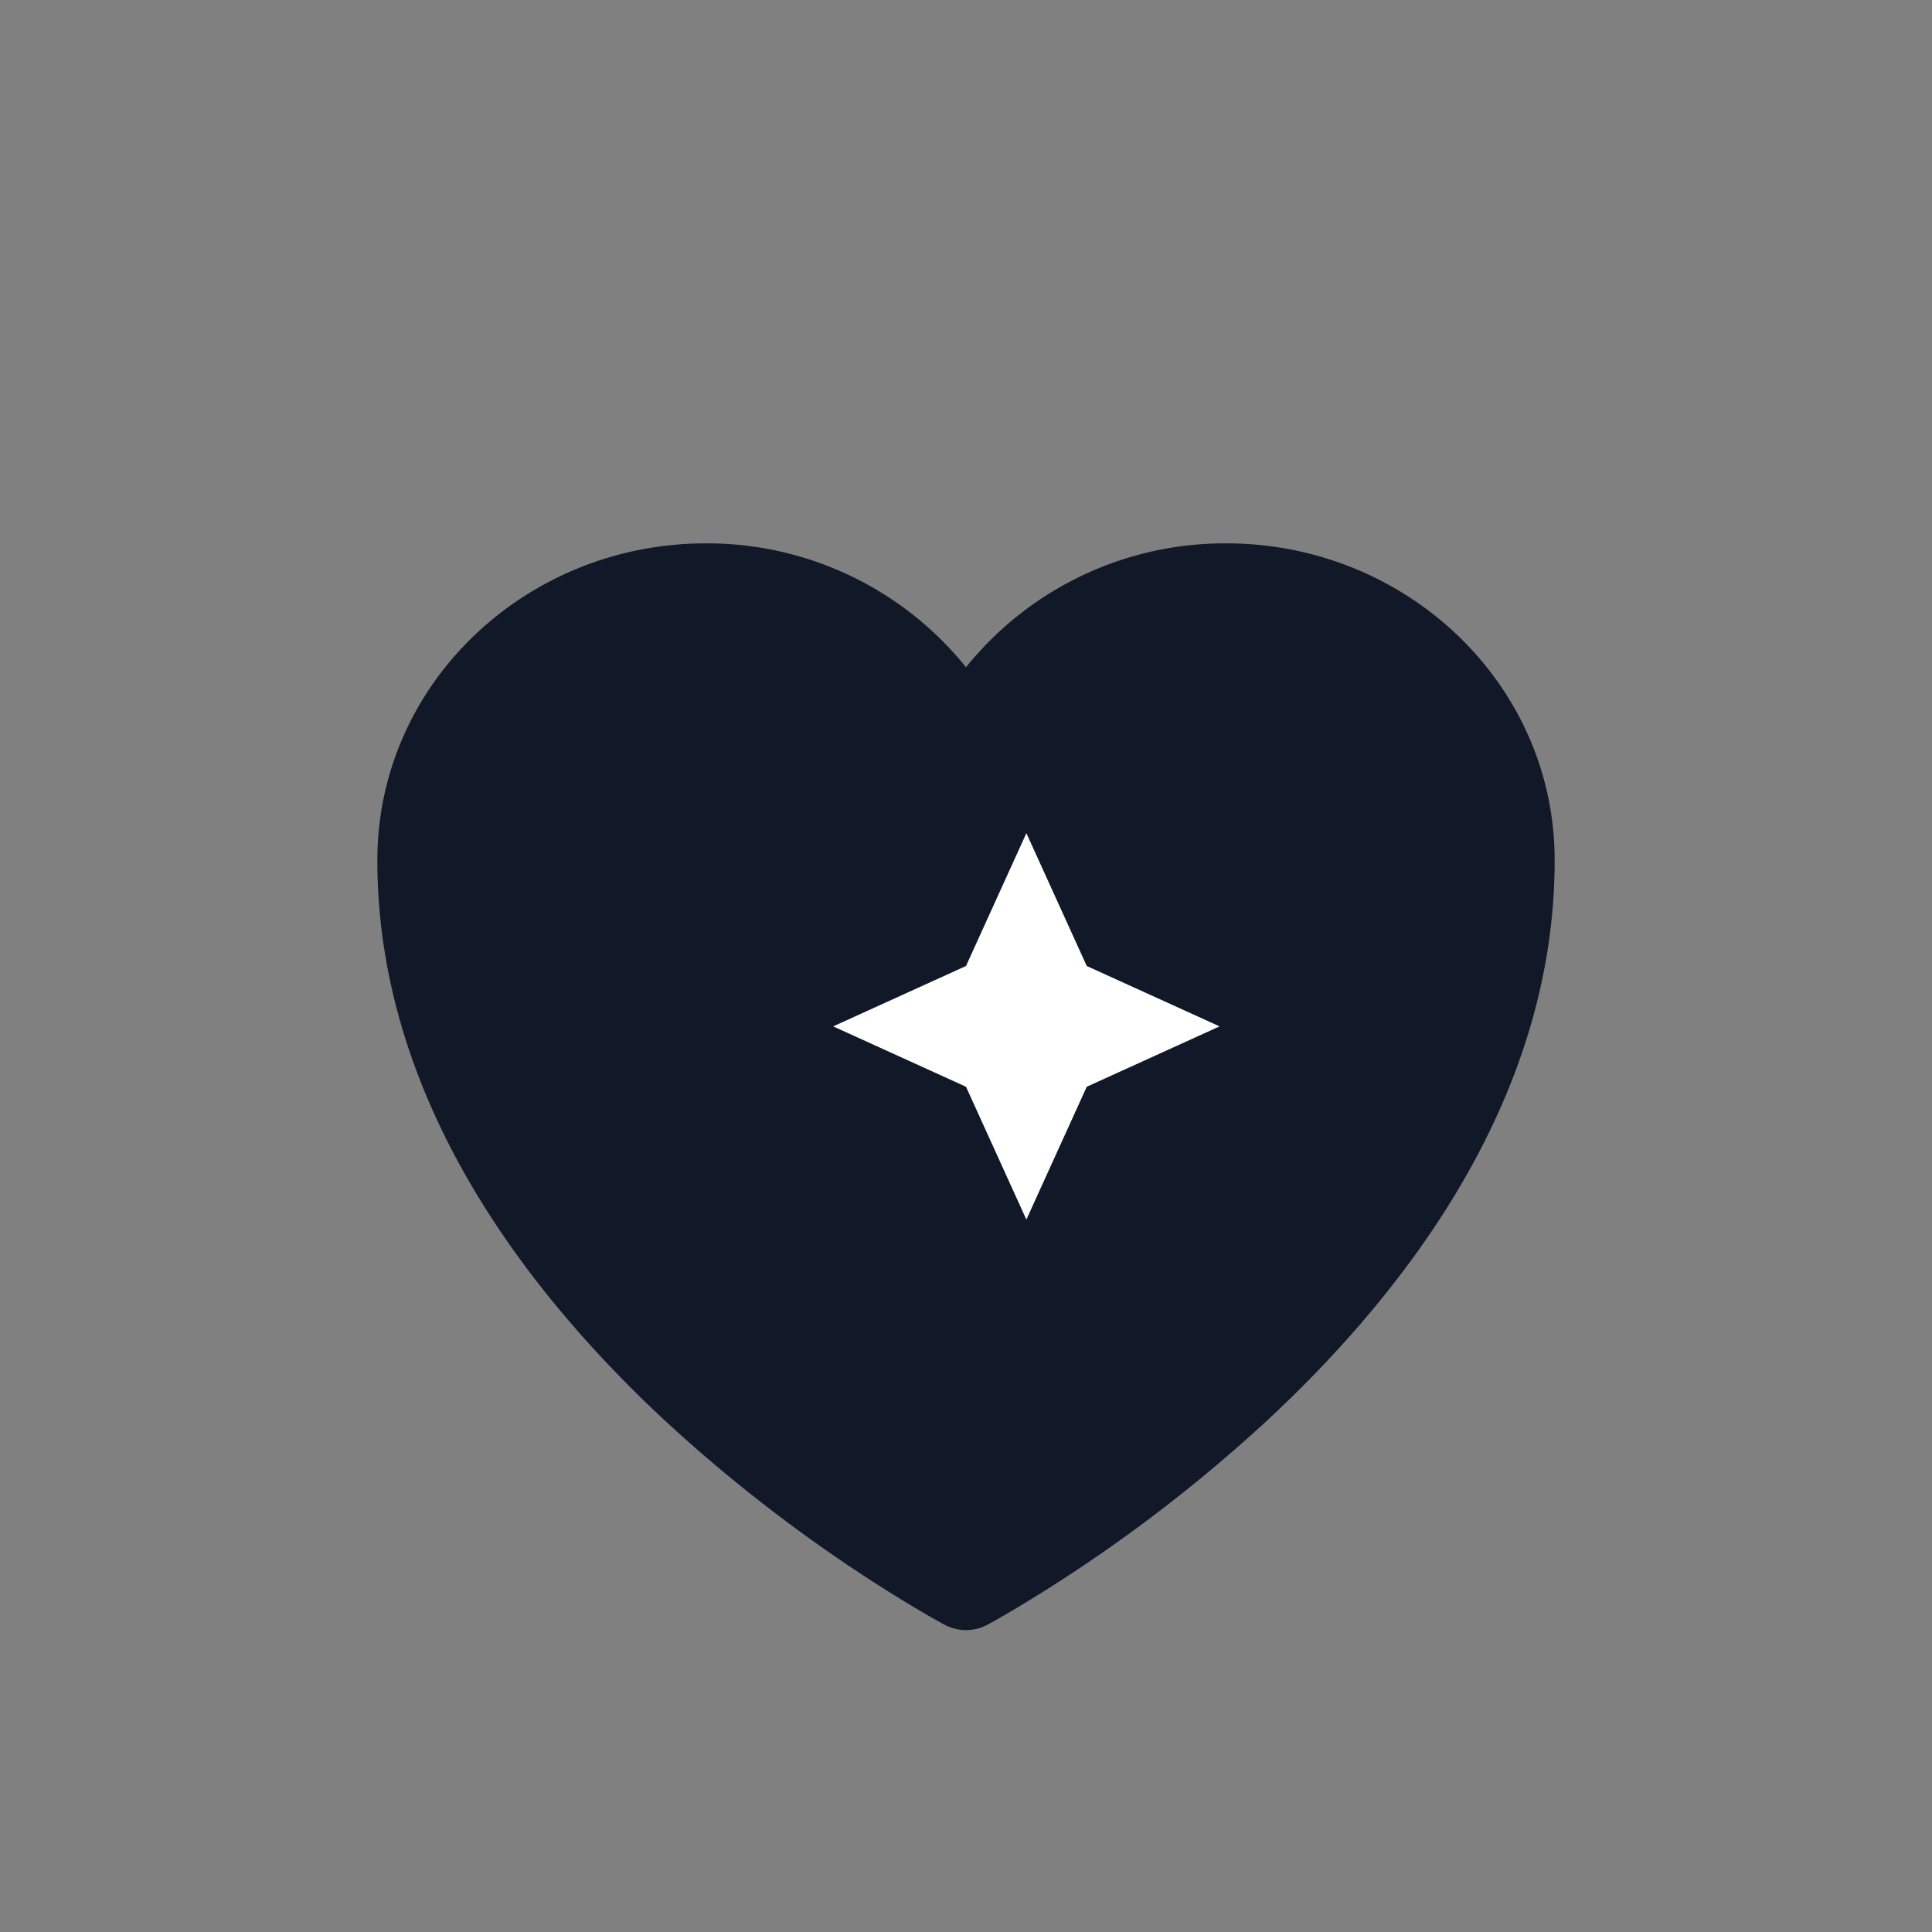 <svg xmlns="http://www.w3.org/2000/svg" viewBox="0 0 32 32">
  <rect x="0" y="0" width="32" height="32" fill="#808080" stroke="none"/>
  <!-- Heart shape -->
  <path d="M15.645 26.91l-.007-.003-.022-.012a15.247 15.247 0 01-.383-.218 25.18 25.18 0 01-4.244-3.17C8.688 21.36 6.25 18.174 6.25 14.25 6.25 11.322 8.714 9 11.688 9A5.5 5.5 0 0116 11.052 5.5 5.5 0 0120.313 9c2.973 0 5.437 2.322 5.437 5.25 0 3.925-2.438 7.111-4.739 9.256a25.175 25.175 0 01-4.244 3.17 15.247 15.247 0 01-.383.219l-.022.012-.007.004-.003.001a.752.752 0 01-.704 0l-.003-.001z" fill="#111827" />
  
  <!-- Sparkle/star in the center -->
  <path d="M16 16l1-2.2 1 2.2 2.2 1-2.2 1-1 2.2-1-2.2-2.2-1 2.2-1z" fill="white" />
</svg>
